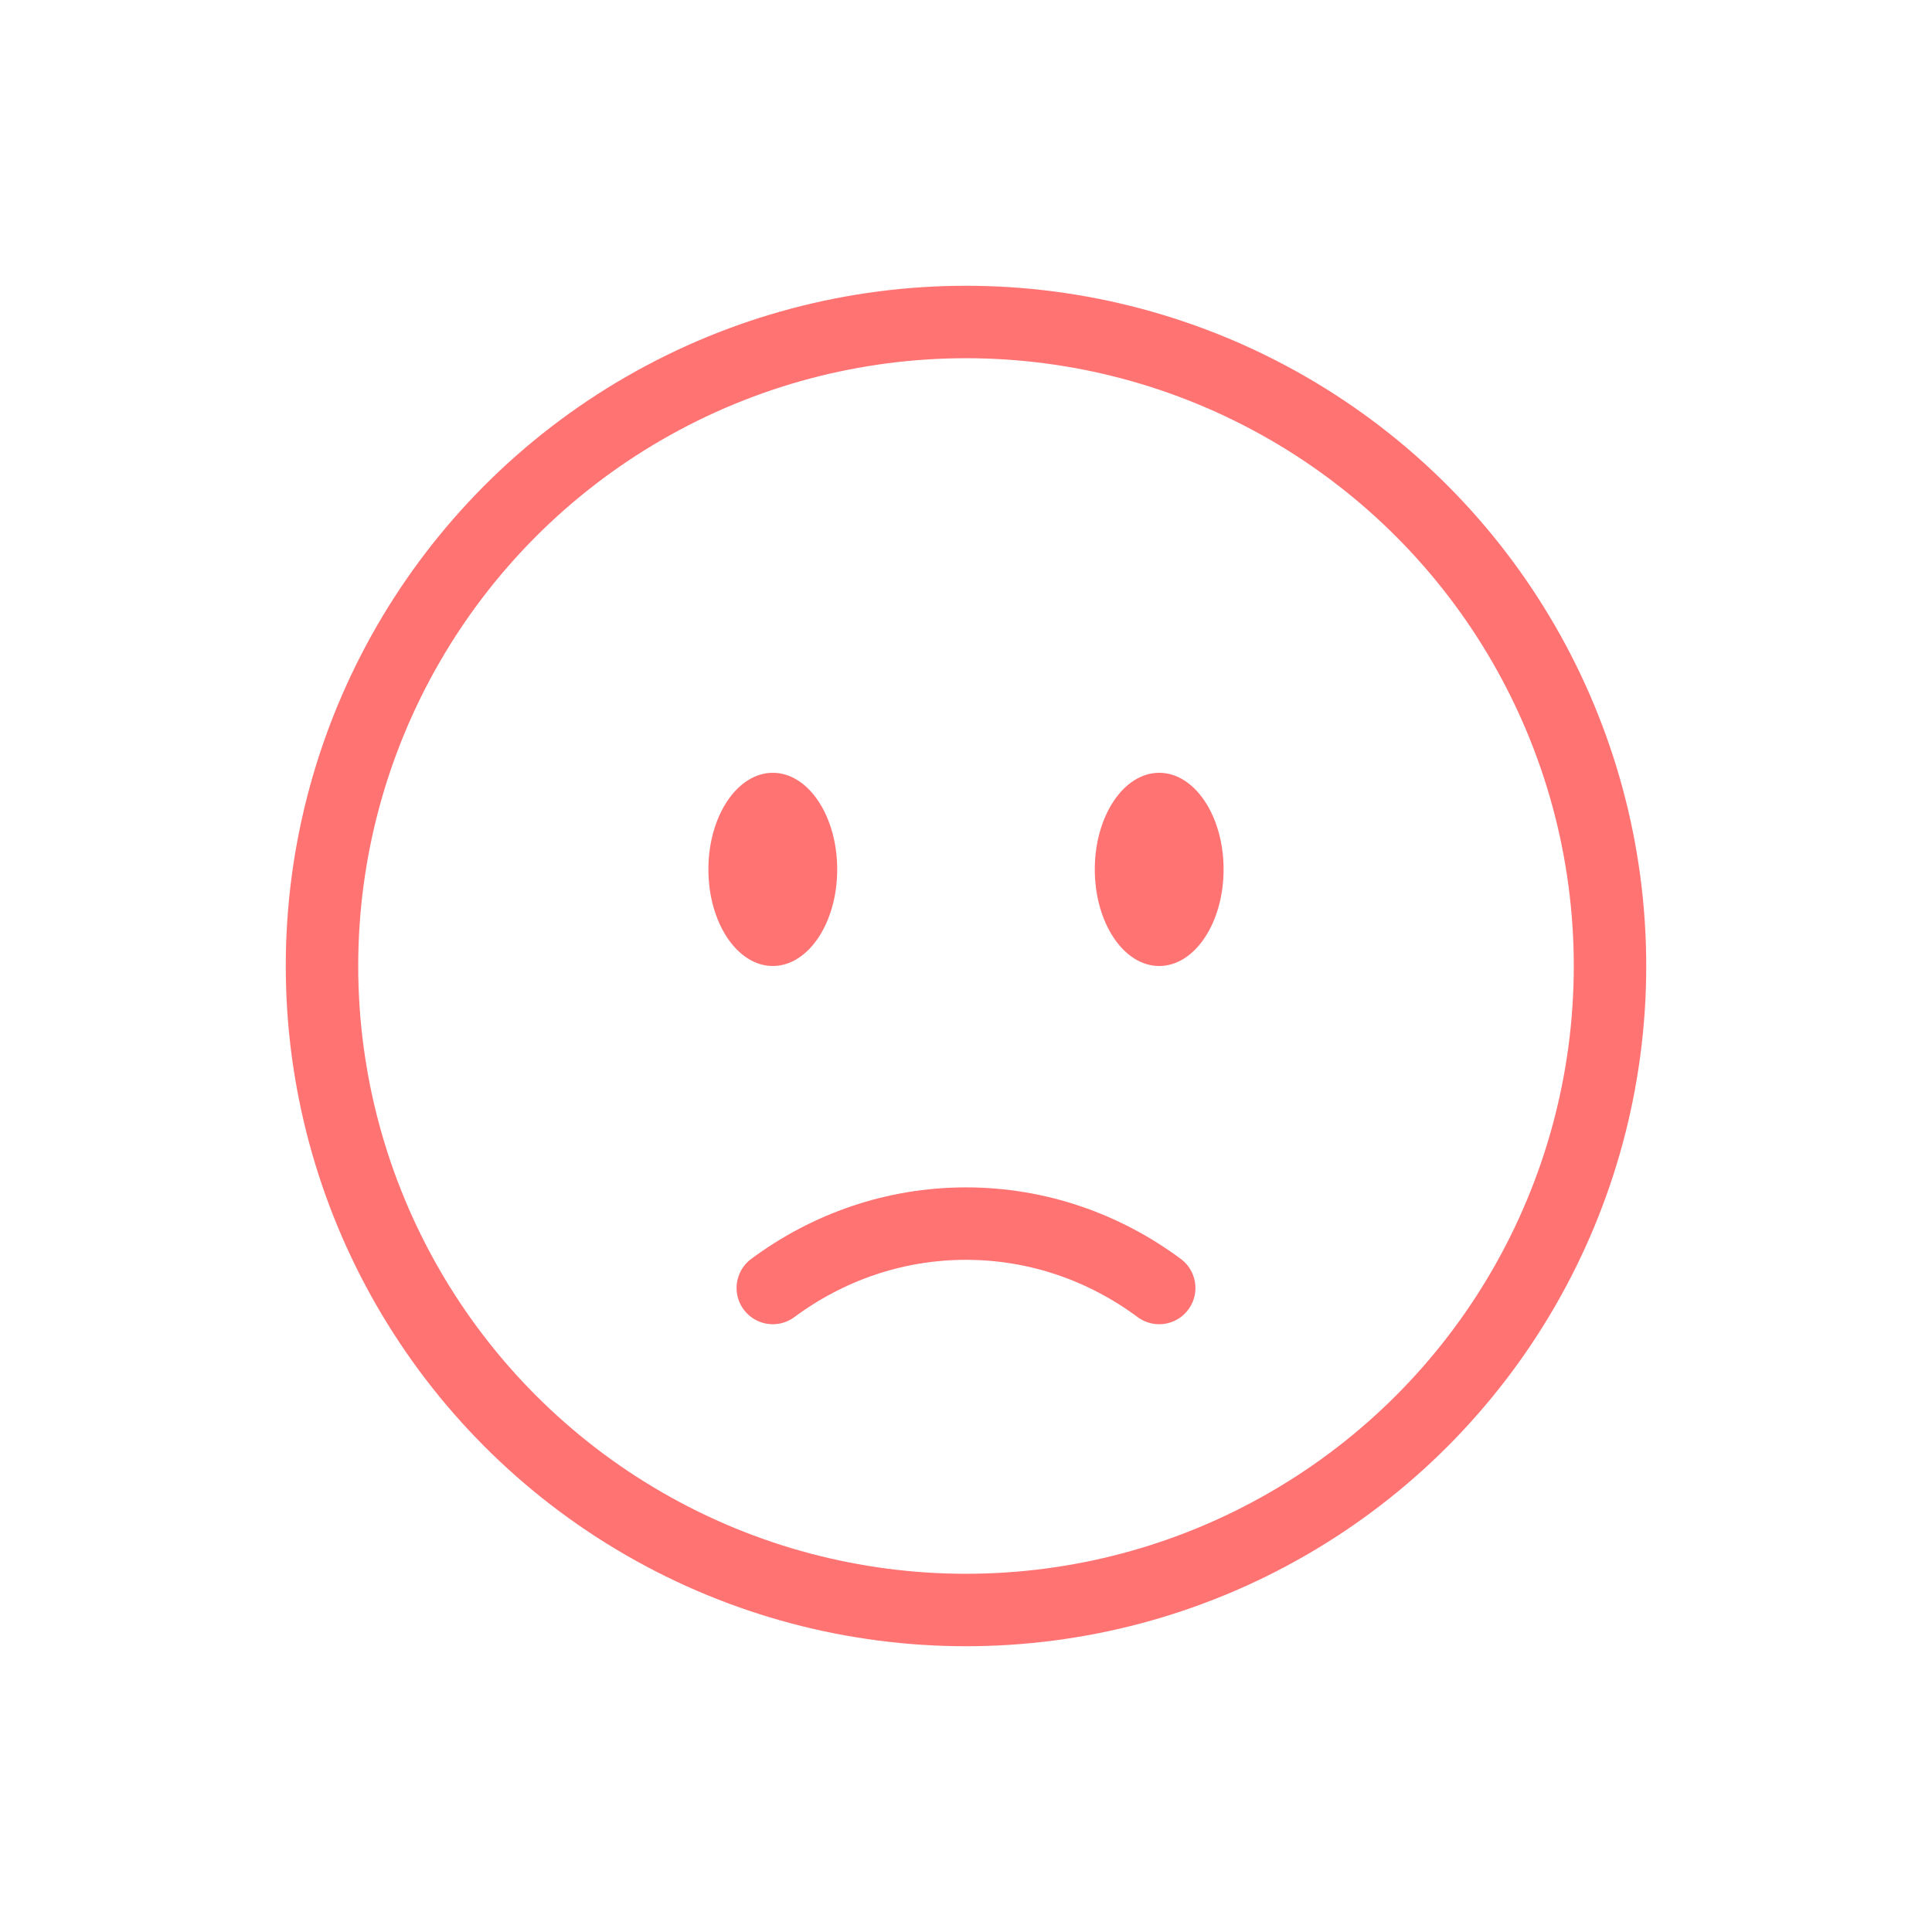<?xml version="1.0" encoding="utf-8"?>
<svg xmlns="http://www.w3.org/2000/svg" fill="none" height="80" viewBox="0 0 80 80" width="80">
<circle cx="40" cy="40" r="26.667" stroke="#FF7373" stroke-width="3"/>
<path d="M32 53.333C34.268 51.652 37.026 50.667 40 50.667C42.974 50.667 45.732 51.652 48 53.333" stroke="#FF7373" stroke-linecap="round" stroke-width="3"/>
<path d="M50.666 36C50.666 38.209 49.472 40 48 40C46.527 40 45.333 38.209 45.333 36C45.333 33.791 46.527 32 48 32C49.472 32 50.666 33.791 50.666 36Z" fill="#FF7373"/>
<ellipse cx="32" cy="36" fill="#FF7373" rx="2.667" ry="4"/>
</svg>